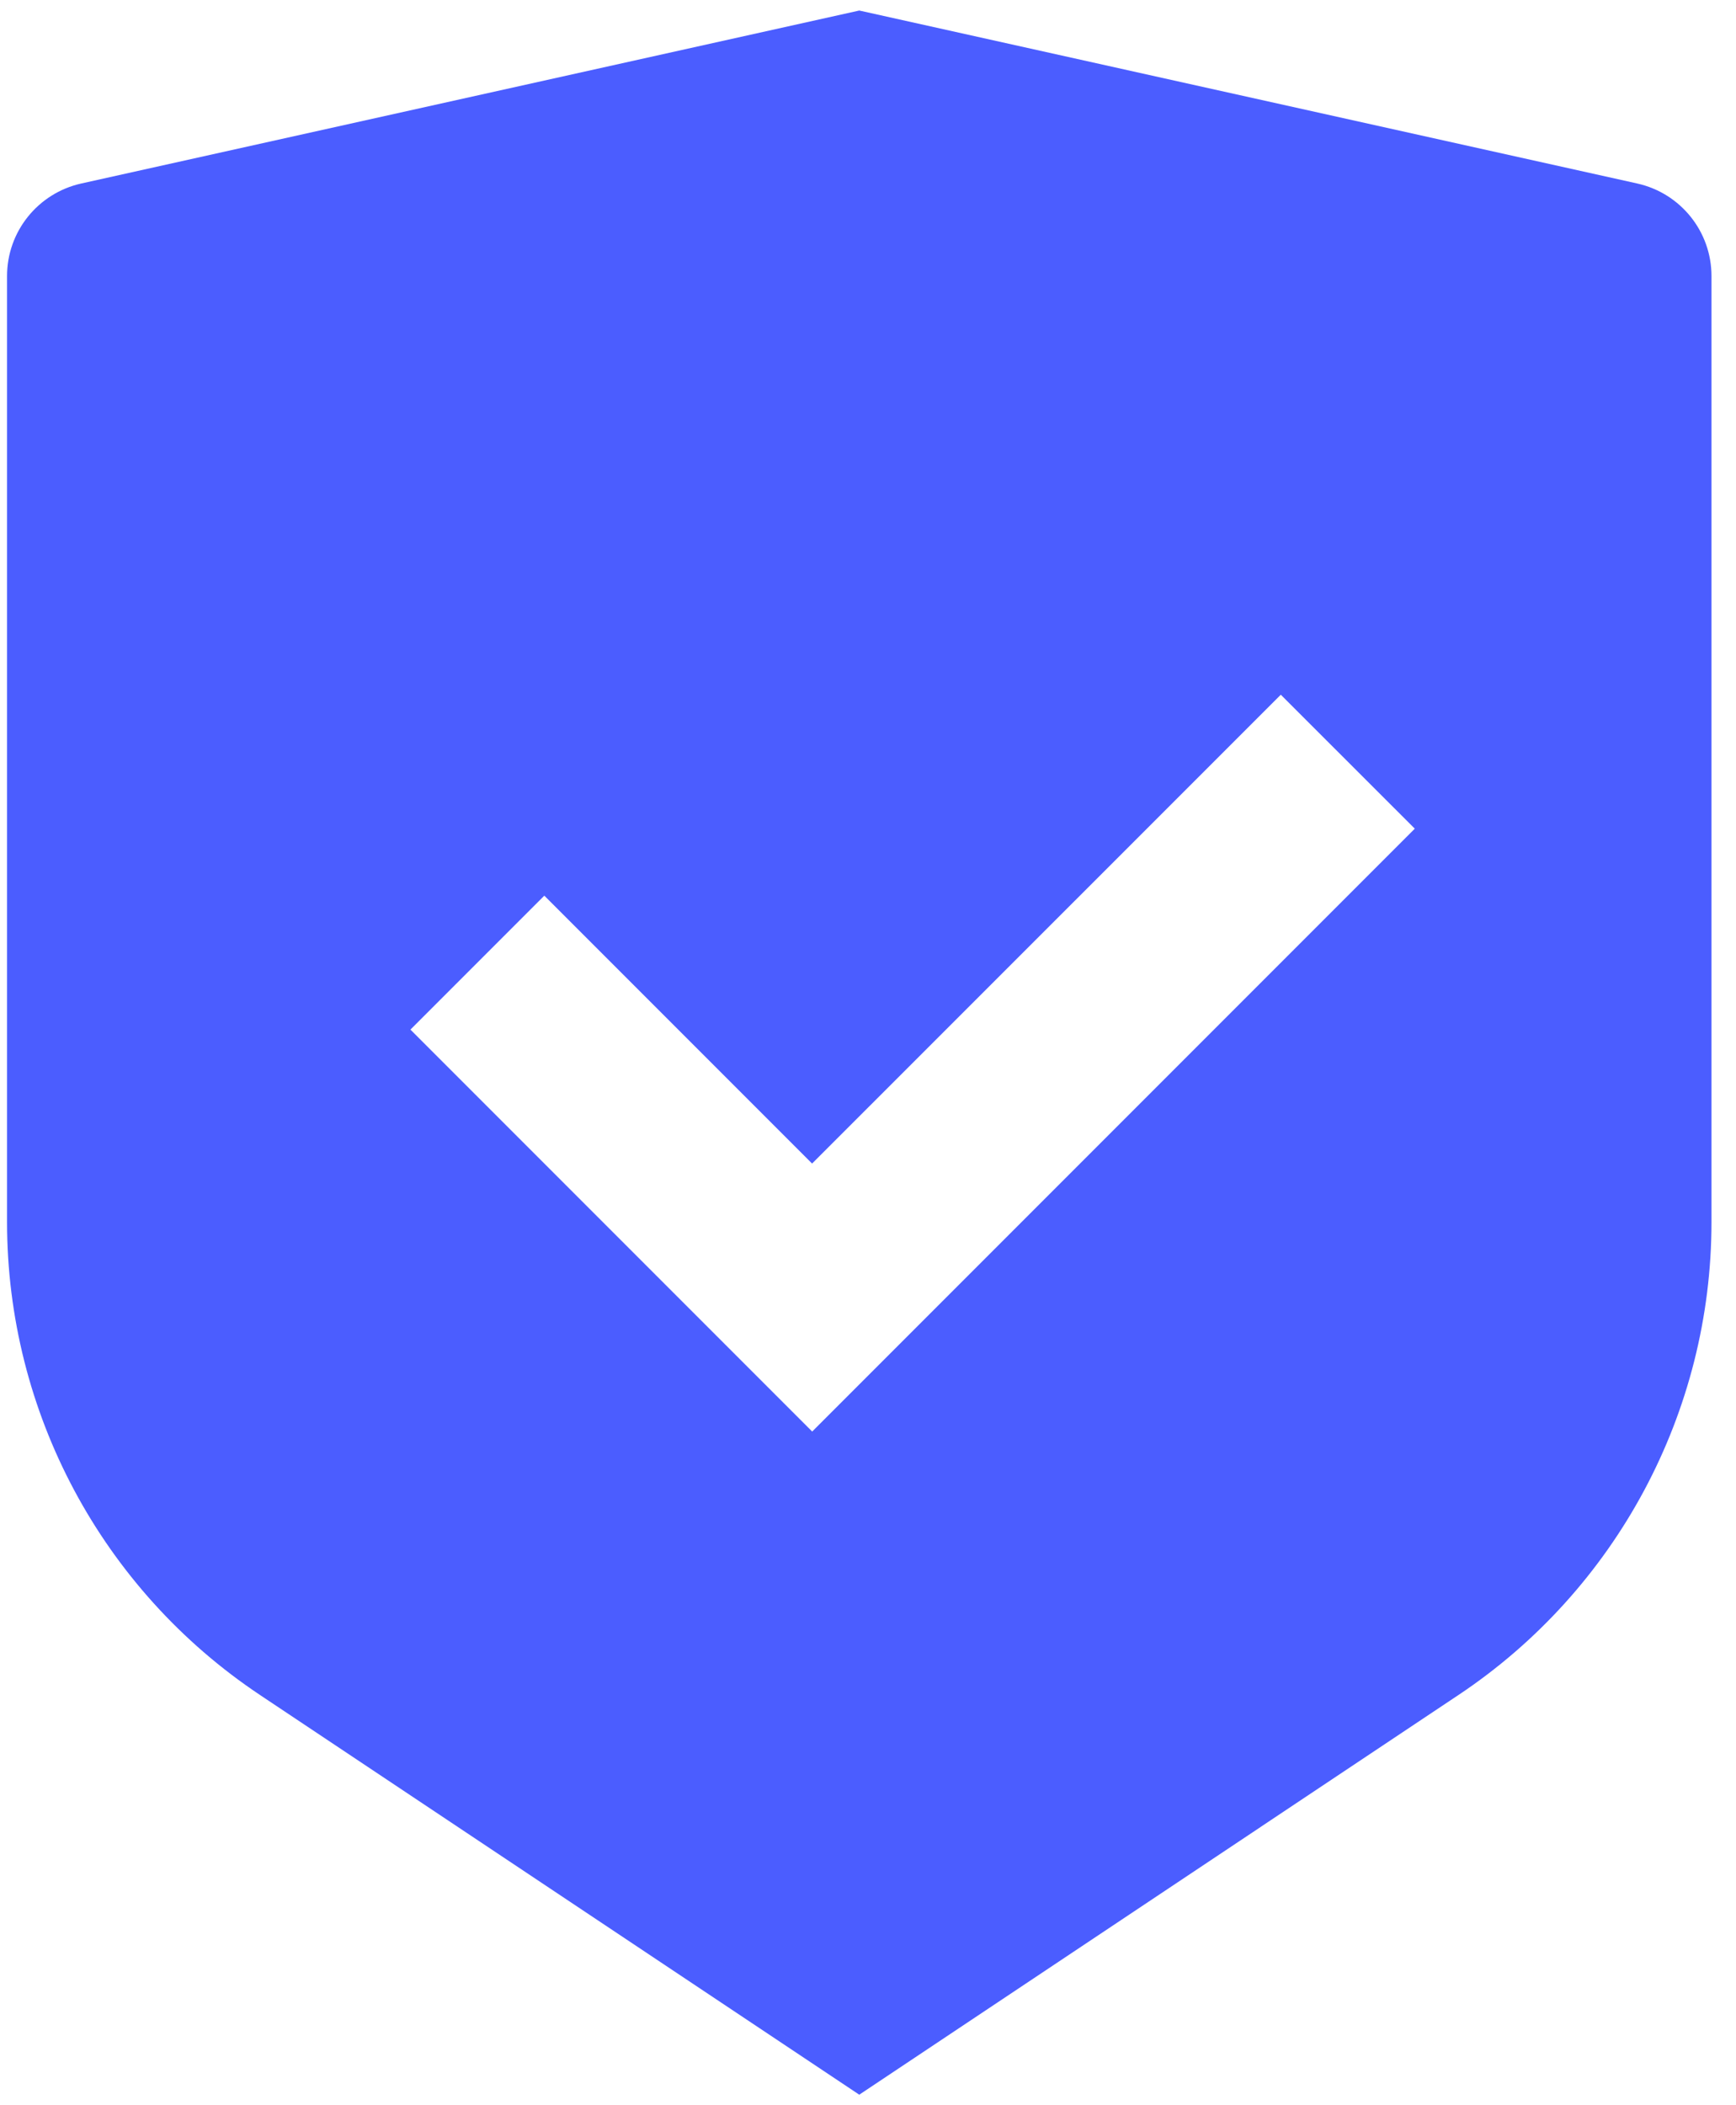 <svg width="33" height="40" viewBox="0 0 33 40" fill="none" xmlns="http://www.w3.org/2000/svg">
<path d="M16.334 0.2L31.124 3.487C31.947 3.671 32.534 4.4 32.534 5.244V23.22C32.534 26.831 30.728 30.204 27.724 32.206L16.334 39.8L4.943 32.206C1.937 30.203 0.134 26.831 0.134 23.222V5.244C0.134 4.4 0.721 3.671 1.543 3.487L16.334 0.2ZM24.347 13.2L15.437 22.108L10.347 17.018L7.802 19.563L15.439 27.2L26.894 15.745L24.347 13.2V13.2Z" fill="#4B5DFF"/>
</svg>
